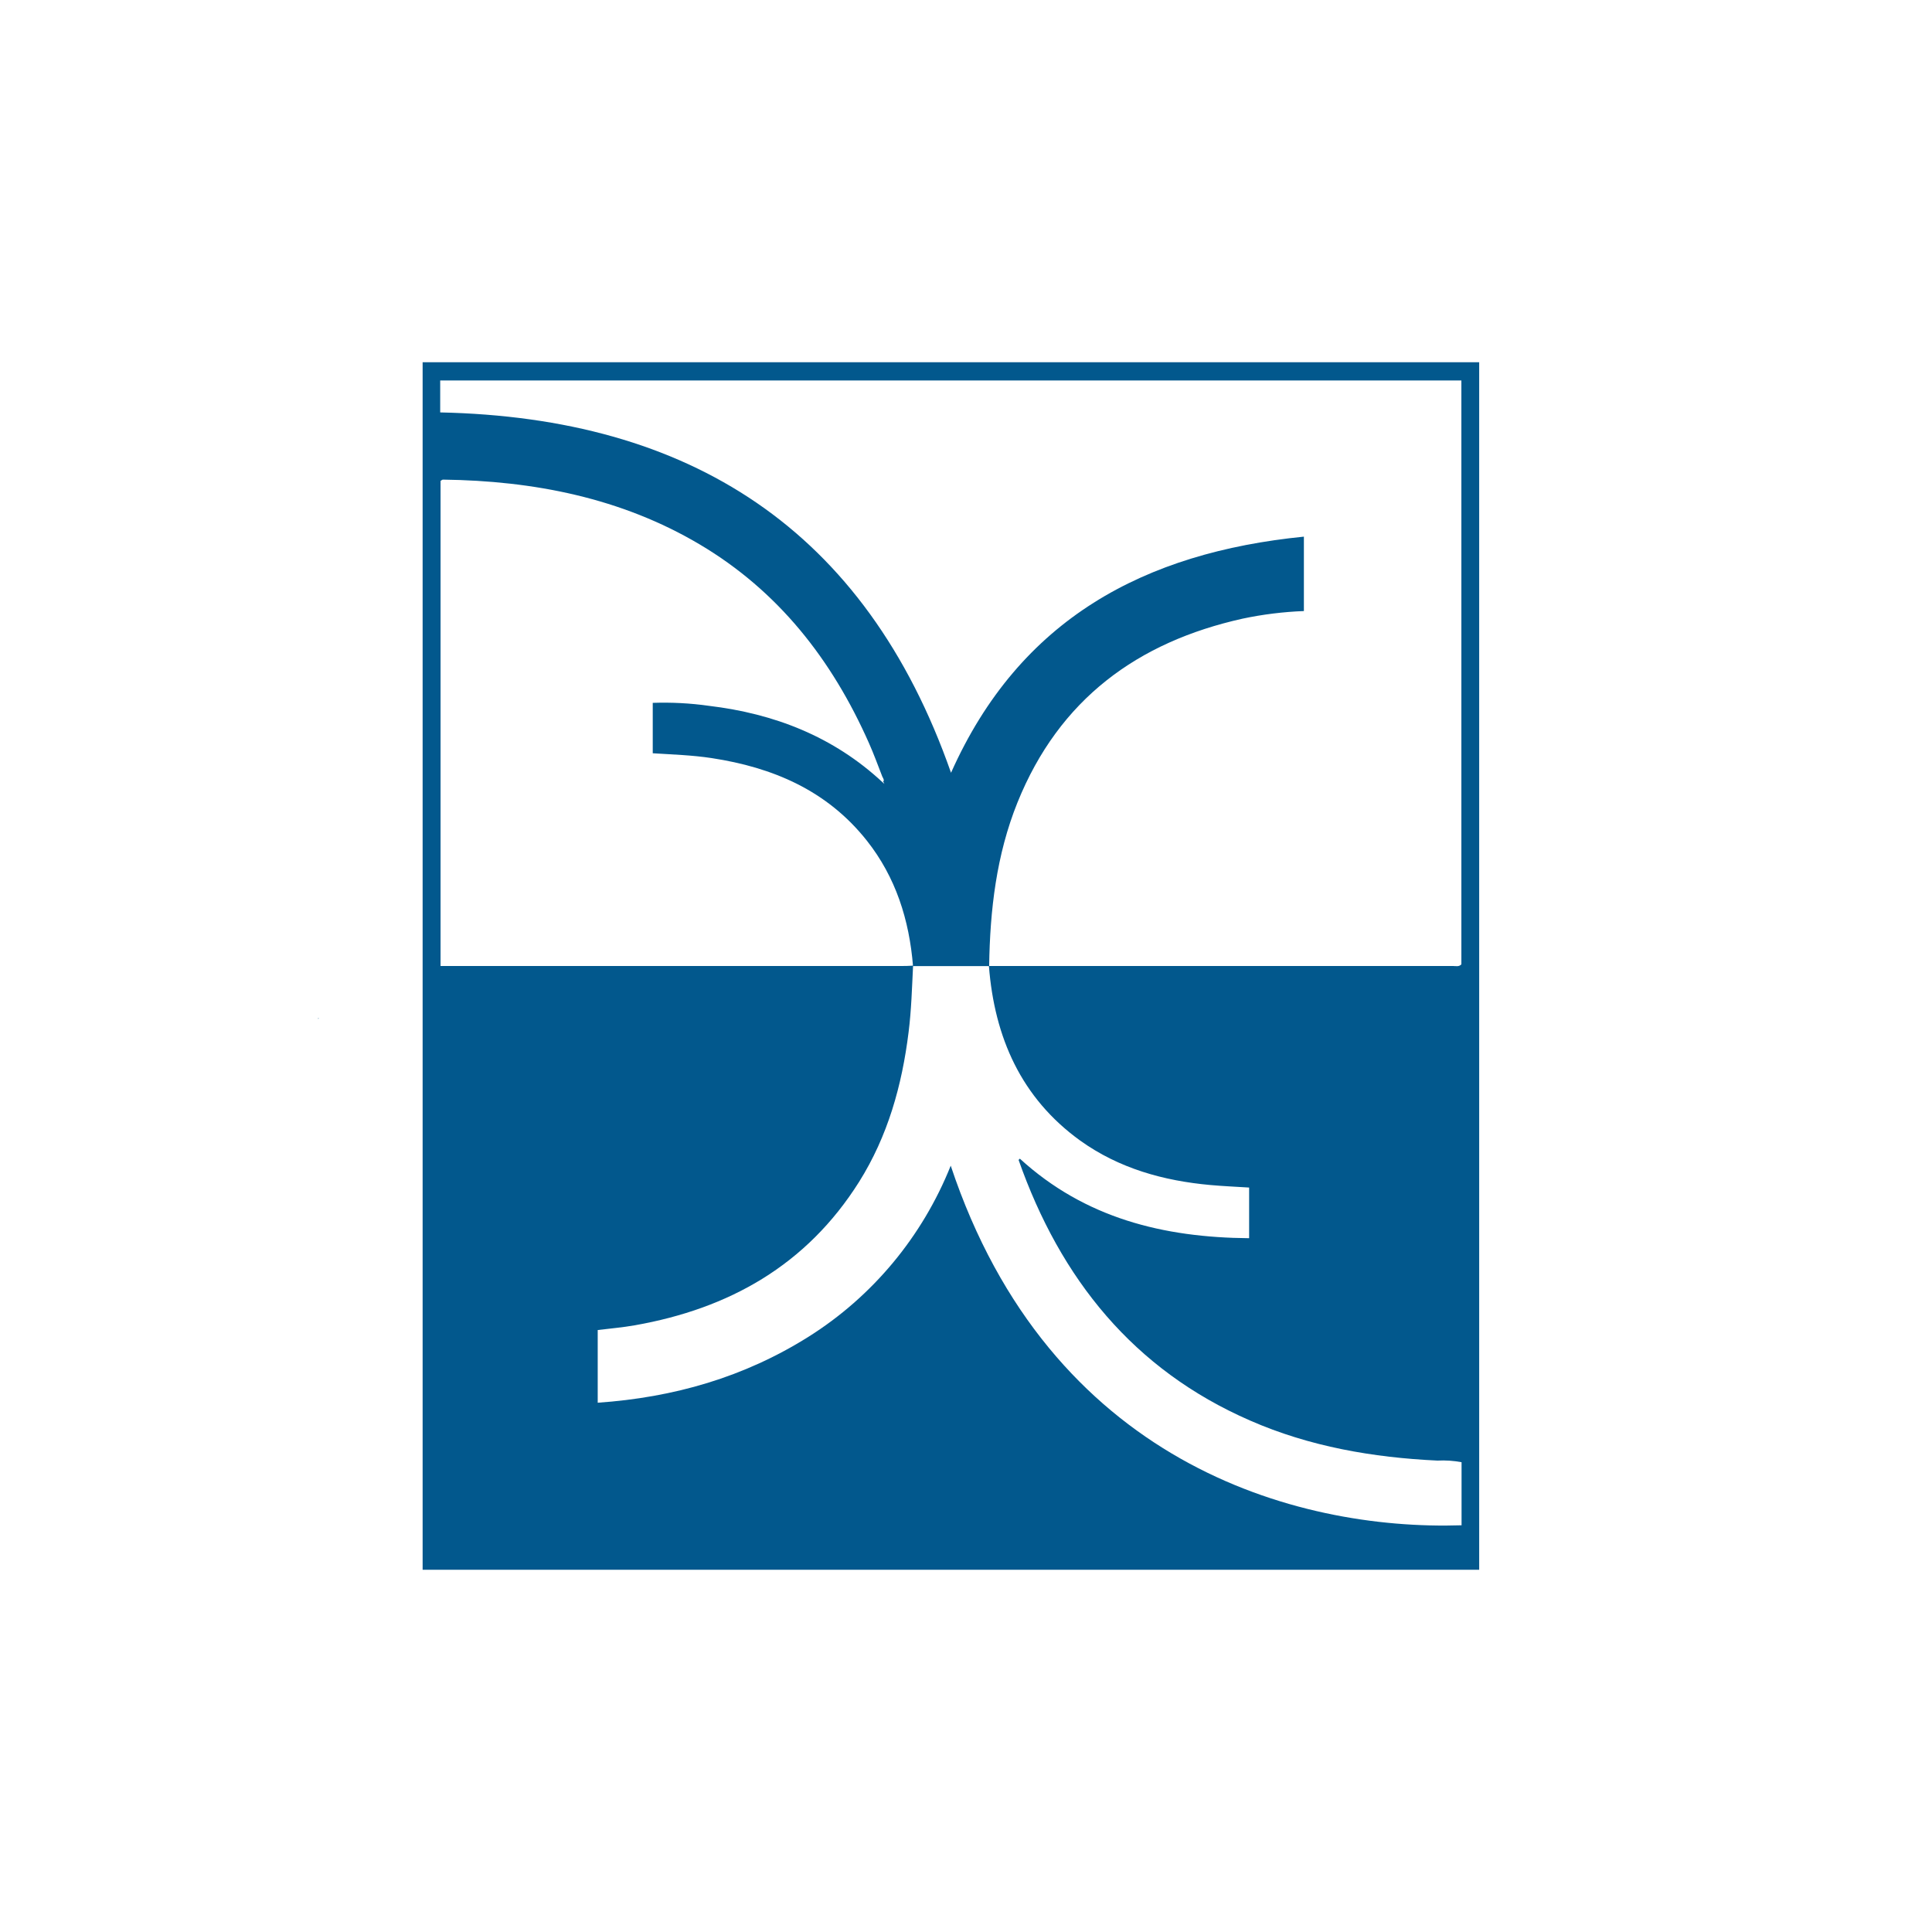 <svg width="64" height="64" viewBox="0 0 64 64" fill="none" xmlns="http://www.w3.org/2000/svg">
<rect width="64" height="64" fill="white"/>
<path d="M14 52V12H49V52H14ZM33.785 38.383C35.942 40.355 38.545 40.995 41.379 41.017V39.339C40.939 39.311 40.52 39.294 40.101 39.256C38.549 39.116 37.071 38.708 35.779 37.781C33.828 36.371 32.943 34.366 32.759 32C32.819 32 32.877 32 32.937 32H48.137C48.228 32 48.331 32.032 48.41 31.945V12.603H14.582V13.662C22.818 13.836 28.666 17.499 31.504 25.599C33.783 20.485 37.926 18.304 43.193 17.777V20.242C42.511 20.268 41.833 20.352 41.166 20.493C37.688 21.265 35.087 23.16 33.705 26.584C33.007 28.317 32.794 30.146 32.767 32.004H30.245C30.121 30.472 29.673 29.058 28.715 27.847C27.394 26.179 25.598 25.422 23.576 25.113C22.927 25.014 22.269 24.994 21.623 24.953V23.283C22.244 23.262 22.866 23.294 23.481 23.381C25.646 23.64 27.601 24.395 29.233 25.911L29.295 25.966C29.271 25.895 29.254 25.889 29.227 25.921C29.32 25.862 29.258 25.791 29.227 25.724C29.081 25.349 28.944 24.971 28.78 24.604C27.555 21.843 25.78 19.578 23.181 18.036C20.581 16.494 17.678 15.926 14.675 15.888C14.646 15.888 14.615 15.92 14.594 15.93V32H29.814C29.958 32 30.102 32 30.247 31.988C30.21 32.722 30.191 33.455 30.099 34.185C29.88 35.959 29.409 37.635 28.459 39.15C26.713 41.92 24.145 43.352 21.029 43.902C20.62 43.975 20.205 44.008 19.8 44.059V46.467C22.321 46.292 24.649 45.623 26.783 44.282C28.904 42.948 30.554 40.964 31.494 38.615C34.761 48.429 42.888 50.706 48.416 50.527V48.437C48.153 48.388 47.885 48.37 47.617 48.384C45.483 48.283 43.385 47.922 41.41 47.057C37.552 45.375 35.131 42.372 33.742 38.424C33.757 38.411 33.77 38.398 33.783 38.383H33.785Z" fill="#02588D"/>
<path d="M9.289 30.346C9.289 30.346 9.302 30.346 9.308 30.359L9.289 30.344V30.346Z" fill="#FCFDFD"/>
<path d="M10.539 33.752V33.727C10.554 33.727 10.558 33.727 10.56 33.739L10.539 33.752Z" fill="#02588D"/>
</svg>
